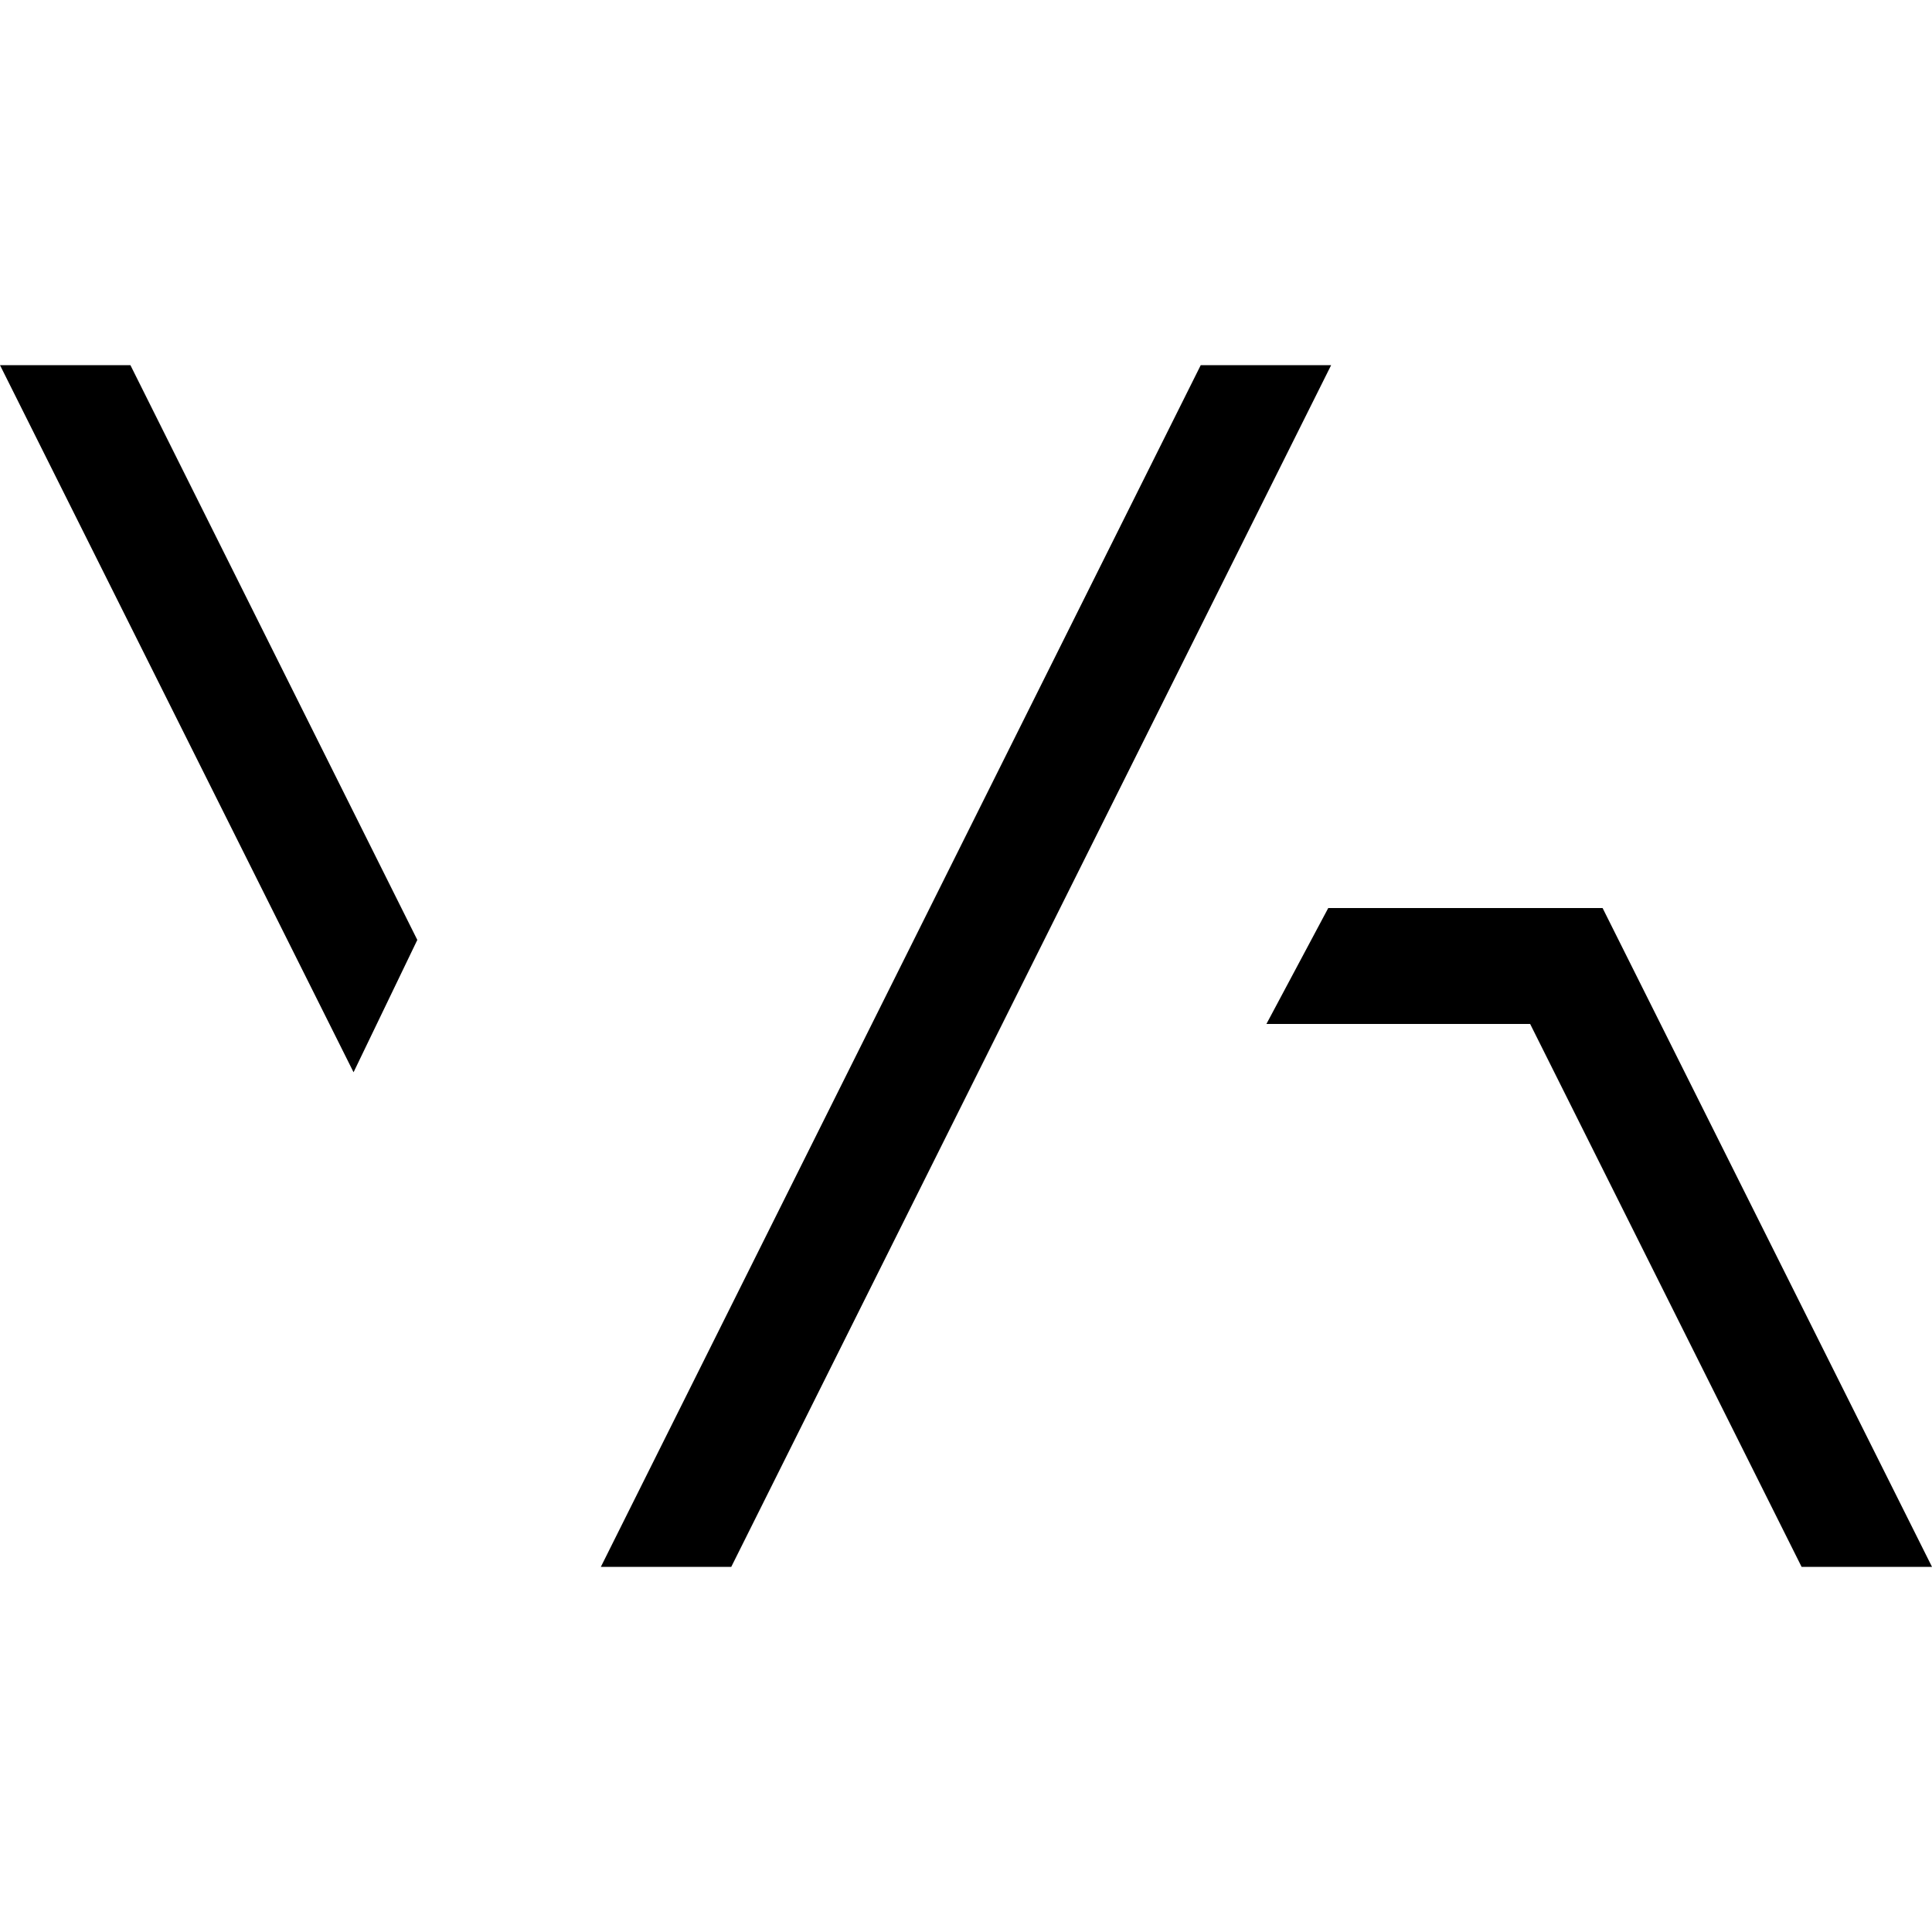 <?xml version="1.0" encoding="utf-8"?>
<!-- Generator: Adobe Illustrator 24.0.0, SVG Export Plug-In . SVG Version: 6.00 Build 0)  -->
<svg version="1.1" id="Layer_1" xmlns="http://www.w3.org/2000/svg" xmlns:xlink="http://www.w3.org/1999/xlink" x="0px" y="0px"
	 viewBox="0 0 200 200" style="enable-background:new 0 0 200 200;" xml:space="preserve">
<g>
	<g>
		<g>
			<g>
				<polygon points="36.6,111 0,37.8 13.5,37.8 43.2,97.3 				"/>
			</g>
		</g>
		<g>
			<g>
				<polygon points="75.7,162.2 62.2,162.2 124.3,37.8 137.8,37.8 				"/>
			</g>
		</g>
	</g>
	<g>
		<g>
			<polygon points="186.5,162.2 158.4,106 131.1,106 137.5,94 165.9,94 200,162.2 			"/>
		</g>
	</g>
</g>
</svg>
